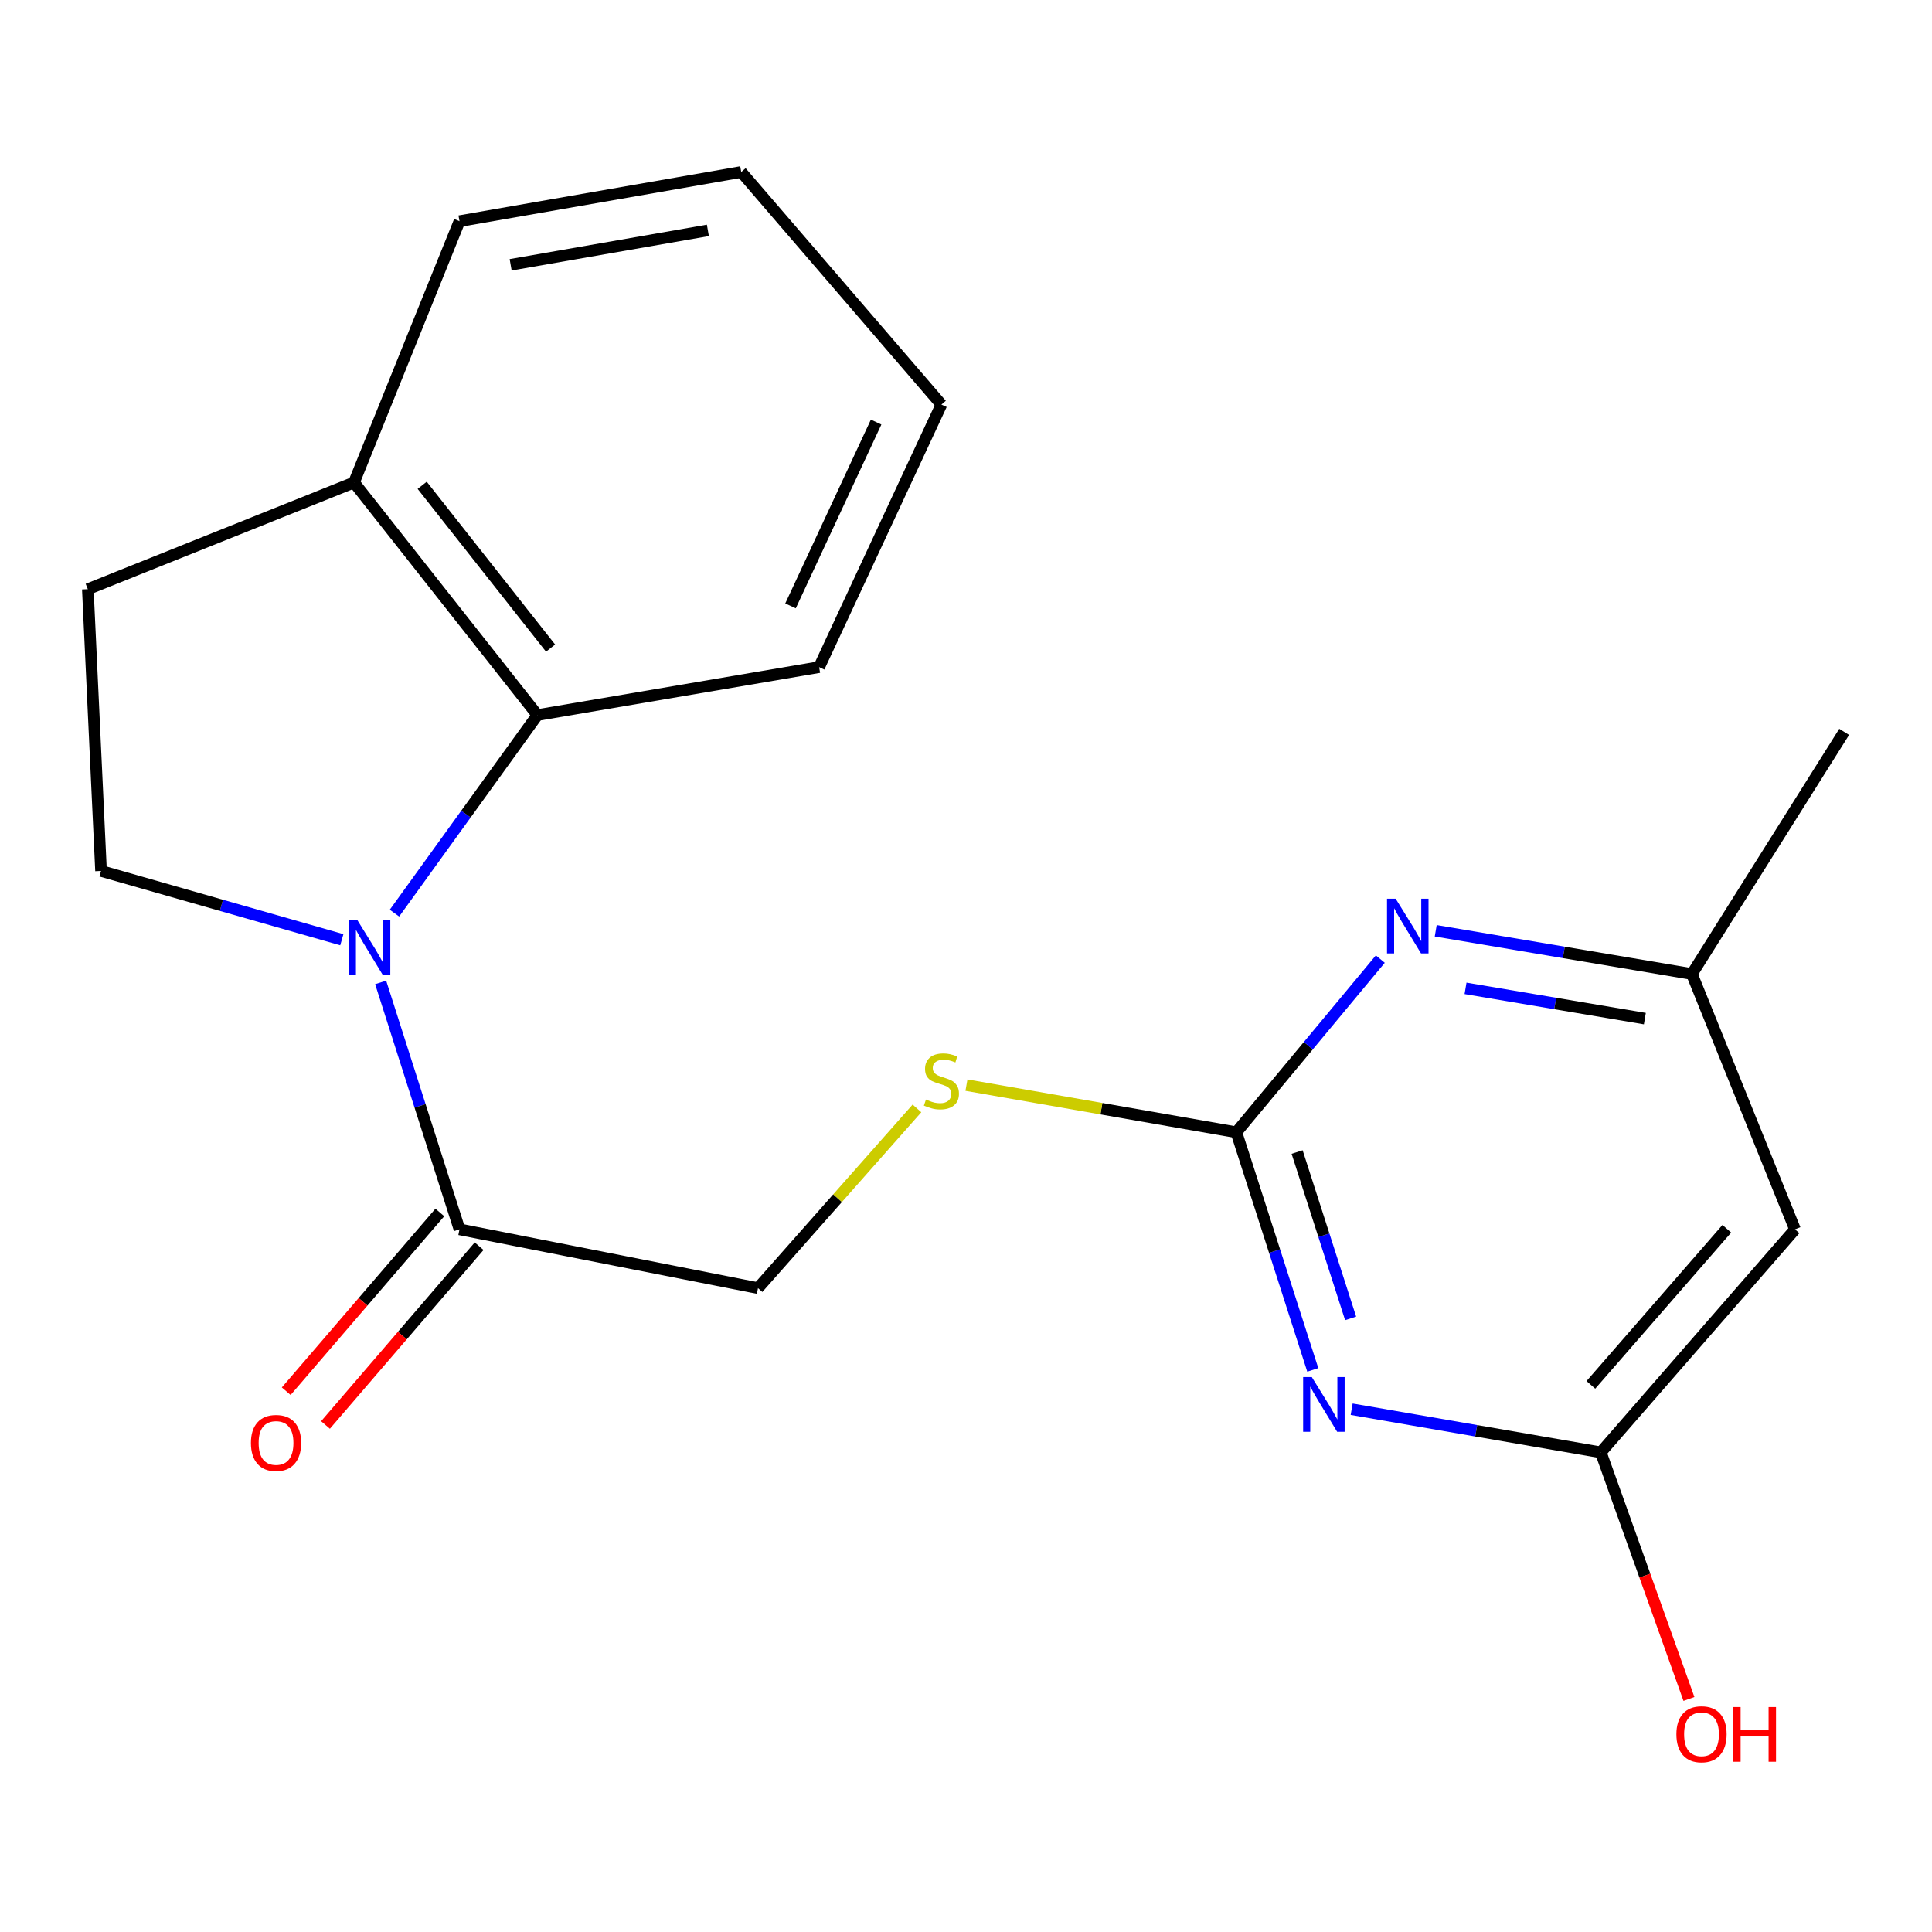 <?xml version='1.0' encoding='iso-8859-1'?>
<svg version='1.1' baseProfile='full'
              xmlns='http://www.w3.org/2000/svg'
                      xmlns:rdkit='http://www.rdkit.org/xml'
                      xmlns:xlink='http://www.w3.org/1999/xlink'
                  xml:space='preserve'
width='1000px' height='1000px' viewBox='0 0 1000 1000'>
<!-- END OF HEADER -->
<rect style='opacity:1.0;fill:#FFFFFF;stroke:none' width='1000' height='1000' x='0' y='0'> </rect>
<path class='bond-2' d='M 204.182,472.634 L 241.173,421.374' style='fill:none;fill-rule:evenodd;stroke:#0000FF;stroke-width:6px;stroke-linecap:butt;stroke-linejoin:miter;stroke-opacity:1' />
<path class='bond-2' d='M 241.173,421.374 L 278.164,370.115' style='fill:none;fill-rule:evenodd;stroke:#000000;stroke-width:6px;stroke-linecap:butt;stroke-linejoin:miter;stroke-opacity:1' />
<path class='bond-3' d='M 197.027,508.492 L 217.428,572.399' style='fill:none;fill-rule:evenodd;stroke:#0000FF;stroke-width:6px;stroke-linecap:butt;stroke-linejoin:miter;stroke-opacity:1' />
<path class='bond-3' d='M 217.428,572.399 L 237.83,636.306' style='fill:none;fill-rule:evenodd;stroke:#000000;stroke-width:6px;stroke-linecap:butt;stroke-linejoin:miter;stroke-opacity:1' />
<path class='bond-6' d='M 176.931,486.405 L 114.611,468.601' style='fill:none;fill-rule:evenodd;stroke:#0000FF;stroke-width:6px;stroke-linecap:butt;stroke-linejoin:miter;stroke-opacity:1' />
<path class='bond-6' d='M 114.611,468.601 L 52.291,450.797' style='fill:none;fill-rule:evenodd;stroke:#000000;stroke-width:6px;stroke-linecap:butt;stroke-linejoin:miter;stroke-opacity:1' />
<path class='bond-0' d='M 679.497,709.064 L 659.715,647.558' style='fill:none;fill-rule:evenodd;stroke:#0000FF;stroke-width:6px;stroke-linecap:butt;stroke-linejoin:miter;stroke-opacity:1' />
<path class='bond-0' d='M 659.715,647.558 L 639.932,586.053' style='fill:none;fill-rule:evenodd;stroke:#000000;stroke-width:6px;stroke-linecap:butt;stroke-linejoin:miter;stroke-opacity:1' />
<path class='bond-0' d='M 699.084,682.404 L 685.237,639.35' style='fill:none;fill-rule:evenodd;stroke:#0000FF;stroke-width:6px;stroke-linecap:butt;stroke-linejoin:miter;stroke-opacity:1' />
<path class='bond-0' d='M 685.237,639.35 L 671.389,596.296' style='fill:none;fill-rule:evenodd;stroke:#000000;stroke-width:6px;stroke-linecap:butt;stroke-linejoin:miter;stroke-opacity:1' />
<path class='bond-4' d='M 699.617,729.412 L 764.093,740.575' style='fill:none;fill-rule:evenodd;stroke:#0000FF;stroke-width:6px;stroke-linecap:butt;stroke-linejoin:miter;stroke-opacity:1' />
<path class='bond-4' d='M 764.093,740.575 L 828.569,751.737' style='fill:none;fill-rule:evenodd;stroke:#000000;stroke-width:6px;stroke-linecap:butt;stroke-linejoin:miter;stroke-opacity:1' />
<path class='bond-1' d='M 639.932,586.053 L 570.083,573.854' style='fill:none;fill-rule:evenodd;stroke:#000000;stroke-width:6px;stroke-linecap:butt;stroke-linejoin:miter;stroke-opacity:1' />
<path class='bond-1' d='M 570.083,573.854 L 500.234,561.654' style='fill:none;fill-rule:evenodd;stroke:#CCCC00;stroke-width:6px;stroke-linecap:butt;stroke-linejoin:miter;stroke-opacity:1' />
<path class='bond-5' d='M 639.932,586.053 L 677.19,541.239' style='fill:none;fill-rule:evenodd;stroke:#000000;stroke-width:6px;stroke-linecap:butt;stroke-linejoin:miter;stroke-opacity:1' />
<path class='bond-5' d='M 677.19,541.239 L 714.448,496.426' style='fill:none;fill-rule:evenodd;stroke:#0000FF;stroke-width:6px;stroke-linecap:butt;stroke-linejoin:miter;stroke-opacity:1' />
<path class='bond-10' d='M 278.164,370.115 L 183.227,249.739' style='fill:none;fill-rule:evenodd;stroke:#000000;stroke-width:6px;stroke-linecap:butt;stroke-linejoin:miter;stroke-opacity:1' />
<path class='bond-10' d='M 284.974,335.456 L 218.518,251.193' style='fill:none;fill-rule:evenodd;stroke:#000000;stroke-width:6px;stroke-linecap:butt;stroke-linejoin:miter;stroke-opacity:1' />
<path class='bond-15' d='M 278.164,370.115 L 423.979,345.301' style='fill:none;fill-rule:evenodd;stroke:#000000;stroke-width:6px;stroke-linecap:butt;stroke-linejoin:miter;stroke-opacity:1' />
<path class='bond-11' d='M 237.83,636.306 L 392.344,666.735' style='fill:none;fill-rule:evenodd;stroke:#000000;stroke-width:6px;stroke-linecap:butt;stroke-linejoin:miter;stroke-opacity:1' />
<path class='bond-12' d='M 227.663,627.569 L 187.906,673.831' style='fill:none;fill-rule:evenodd;stroke:#000000;stroke-width:6px;stroke-linecap:butt;stroke-linejoin:miter;stroke-opacity:1' />
<path class='bond-12' d='M 187.906,673.831 L 148.148,720.094' style='fill:none;fill-rule:evenodd;stroke:#FF0000;stroke-width:6px;stroke-linecap:butt;stroke-linejoin:miter;stroke-opacity:1' />
<path class='bond-12' d='M 247.996,645.043 L 208.239,691.305' style='fill:none;fill-rule:evenodd;stroke:#000000;stroke-width:6px;stroke-linecap:butt;stroke-linejoin:miter;stroke-opacity:1' />
<path class='bond-12' d='M 208.239,691.305 L 168.481,737.568' style='fill:none;fill-rule:evenodd;stroke:#FF0000;stroke-width:6px;stroke-linecap:butt;stroke-linejoin:miter;stroke-opacity:1' />
<path class='bond-14' d='M 828.569,751.737 L 851.383,815.557' style='fill:none;fill-rule:evenodd;stroke:#000000;stroke-width:6px;stroke-linecap:butt;stroke-linejoin:miter;stroke-opacity:1' />
<path class='bond-14' d='M 851.383,815.557 L 874.196,879.376' style='fill:none;fill-rule:evenodd;stroke:#FF0000;stroke-width:6px;stroke-linecap:butt;stroke-linejoin:miter;stroke-opacity:1' />
<path class='bond-22' d='M 828.569,751.737 L 929.091,636.306' style='fill:none;fill-rule:evenodd;stroke:#000000;stroke-width:6px;stroke-linecap:butt;stroke-linejoin:miter;stroke-opacity:1' />
<path class='bond-22' d='M 823.429,716.816 L 893.795,636.014' style='fill:none;fill-rule:evenodd;stroke:#000000;stroke-width:6px;stroke-linecap:butt;stroke-linejoin:miter;stroke-opacity:1' />
<path class='bond-9' d='M 743.127,481.776 L 809.426,492.963' style='fill:none;fill-rule:evenodd;stroke:#0000FF;stroke-width:6px;stroke-linecap:butt;stroke-linejoin:miter;stroke-opacity:1' />
<path class='bond-9' d='M 809.426,492.963 L 875.725,504.149' style='fill:none;fill-rule:evenodd;stroke:#000000;stroke-width:6px;stroke-linecap:butt;stroke-linejoin:miter;stroke-opacity:1' />
<path class='bond-9' d='M 758.556,511.568 L 804.965,519.399' style='fill:none;fill-rule:evenodd;stroke:#0000FF;stroke-width:6px;stroke-linecap:butt;stroke-linejoin:miter;stroke-opacity:1' />
<path class='bond-9' d='M 804.965,519.399 L 851.374,527.229' style='fill:none;fill-rule:evenodd;stroke:#000000;stroke-width:6px;stroke-linecap:butt;stroke-linejoin:miter;stroke-opacity:1' />
<path class='bond-13' d='M 52.291,450.797 L 45.455,304.952' style='fill:none;fill-rule:evenodd;stroke:#000000;stroke-width:6px;stroke-linecap:butt;stroke-linejoin:miter;stroke-opacity:1' />
<path class='bond-7' d='M 929.091,636.306 L 875.725,504.149' style='fill:none;fill-rule:evenodd;stroke:#000000;stroke-width:6px;stroke-linecap:butt;stroke-linejoin:miter;stroke-opacity:1' />
<path class='bond-8' d='M 474.618,573.709 L 433.481,620.222' style='fill:none;fill-rule:evenodd;stroke:#CCCC00;stroke-width:6px;stroke-linecap:butt;stroke-linejoin:miter;stroke-opacity:1' />
<path class='bond-8' d='M 433.481,620.222 L 392.344,666.735' style='fill:none;fill-rule:evenodd;stroke:#000000;stroke-width:6px;stroke-linecap:butt;stroke-linejoin:miter;stroke-opacity:1' />
<path class='bond-17' d='M 875.725,504.149 L 954.545,378.813' style='fill:none;fill-rule:evenodd;stroke:#000000;stroke-width:6px;stroke-linecap:butt;stroke-linejoin:miter;stroke-opacity:1' />
<path class='bond-16' d='M 183.227,249.739 L 237.83,114.468' style='fill:none;fill-rule:evenodd;stroke:#000000;stroke-width:6px;stroke-linecap:butt;stroke-linejoin:miter;stroke-opacity:1' />
<path class='bond-20' d='M 183.227,249.739 L 45.455,304.952' style='fill:none;fill-rule:evenodd;stroke:#000000;stroke-width:6px;stroke-linecap:butt;stroke-linejoin:miter;stroke-opacity:1' />
<path class='bond-18' d='M 423.979,345.301 L 487.28,209.405' style='fill:none;fill-rule:evenodd;stroke:#000000;stroke-width:6px;stroke-linecap:butt;stroke-linejoin:miter;stroke-opacity:1' />
<path class='bond-18' d='M 409.172,313.596 L 453.482,218.469' style='fill:none;fill-rule:evenodd;stroke:#000000;stroke-width:6px;stroke-linecap:butt;stroke-linejoin:miter;stroke-opacity:1' />
<path class='bond-21' d='M 237.83,114.468 L 383.66,89.014' style='fill:none;fill-rule:evenodd;stroke:#000000;stroke-width:6px;stroke-linecap:butt;stroke-linejoin:miter;stroke-opacity:1' />
<path class='bond-21' d='M 264.314,137.061 L 366.396,119.243' style='fill:none;fill-rule:evenodd;stroke:#000000;stroke-width:6px;stroke-linecap:butt;stroke-linejoin:miter;stroke-opacity:1' />
<path class='bond-19' d='M 487.28,209.405 L 383.66,89.014' style='fill:none;fill-rule:evenodd;stroke:#000000;stroke-width:6px;stroke-linecap:butt;stroke-linejoin:miter;stroke-opacity:1' />
<path  class='atom-0' d='M 185.025 476.346
L 194.305 491.346
Q 195.225 492.826, 196.705 495.506
Q 198.185 498.186, 198.265 498.346
L 198.265 476.346
L 202.025 476.346
L 202.025 504.666
L 198.145 504.666
L 188.185 488.266
Q 187.025 486.346, 185.785 484.146
Q 184.585 481.946, 184.225 481.266
L 184.225 504.666
L 180.545 504.666
L 180.545 476.346
L 185.025 476.346
' fill='#0000FF'/>
<path  class='atom-1' d='M 678.981 712.764
L 688.261 727.764
Q 689.181 729.244, 690.661 731.924
Q 692.141 734.604, 692.221 734.764
L 692.221 712.764
L 695.981 712.764
L 695.981 741.084
L 692.101 741.084
L 682.141 724.684
Q 680.981 722.764, 679.741 720.564
Q 678.541 718.364, 678.181 717.684
L 678.181 741.084
L 674.501 741.084
L 674.501 712.764
L 678.981 712.764
' fill='#0000FF'/>
<path  class='atom-6' d='M 722.398 465.175
L 731.678 480.175
Q 732.598 481.655, 734.078 484.335
Q 735.558 487.015, 735.638 487.175
L 735.638 465.175
L 739.398 465.175
L 739.398 493.495
L 735.518 493.495
L 725.558 477.095
Q 724.398 475.175, 723.158 472.975
Q 721.958 470.775, 721.598 470.095
L 721.598 493.495
L 717.918 493.495
L 717.918 465.175
L 722.398 465.175
' fill='#0000FF'/>
<path  class='atom-9' d='M 479.28 569.112
Q 479.6 569.232, 480.92 569.792
Q 482.24 570.352, 483.68 570.712
Q 485.16 571.032, 486.6 571.032
Q 489.28 571.032, 490.84 569.752
Q 492.4 568.432, 492.4 566.152
Q 492.4 564.592, 491.6 563.632
Q 490.84 562.672, 489.64 562.152
Q 488.44 561.632, 486.44 561.032
Q 483.92 560.272, 482.4 559.552
Q 480.92 558.832, 479.84 557.312
Q 478.8 555.792, 478.8 553.232
Q 478.8 549.672, 481.2 547.472
Q 483.64 545.272, 488.44 545.272
Q 491.72 545.272, 495.44 546.832
L 494.52 549.912
Q 491.12 548.512, 488.56 548.512
Q 485.8 548.512, 484.28 549.672
Q 482.76 550.792, 482.8 552.752
Q 482.8 554.272, 483.56 555.192
Q 484.36 556.112, 485.48 556.632
Q 486.64 557.152, 488.56 557.752
Q 491.12 558.552, 492.64 559.352
Q 494.16 560.152, 495.24 561.792
Q 496.36 563.392, 496.36 566.152
Q 496.36 570.072, 493.72 572.192
Q 491.12 574.272, 486.76 574.272
Q 484.24 574.272, 482.32 573.712
Q 480.44 573.192, 478.2 572.272
L 479.28 569.112
' fill='#CCCC00'/>
<path  class='atom-13' d='M 129.878 746.873
Q 129.878 740.073, 133.238 736.273
Q 136.598 732.473, 142.878 732.473
Q 149.158 732.473, 152.518 736.273
Q 155.878 740.073, 155.878 746.873
Q 155.878 753.753, 152.478 757.673
Q 149.078 761.553, 142.878 761.553
Q 136.638 761.553, 133.238 757.673
Q 129.878 753.793, 129.878 746.873
M 142.878 758.353
Q 147.198 758.353, 149.518 755.473
Q 151.878 752.553, 151.878 746.873
Q 151.878 741.313, 149.518 738.513
Q 147.198 735.673, 142.878 735.673
Q 138.558 735.673, 136.198 738.473
Q 133.878 741.273, 133.878 746.873
Q 133.878 752.593, 136.198 755.473
Q 138.558 758.353, 142.878 758.353
' fill='#FF0000'/>
<path  class='atom-15' d='M 867.699 897.648
Q 867.699 890.848, 871.059 887.048
Q 874.419 883.248, 880.699 883.248
Q 886.979 883.248, 890.339 887.048
Q 893.699 890.848, 893.699 897.648
Q 893.699 904.528, 890.299 908.448
Q 886.899 912.328, 880.699 912.328
Q 874.459 912.328, 871.059 908.448
Q 867.699 904.568, 867.699 897.648
M 880.699 909.128
Q 885.019 909.128, 887.339 906.248
Q 889.699 903.328, 889.699 897.648
Q 889.699 892.088, 887.339 889.288
Q 885.019 886.448, 880.699 886.448
Q 876.379 886.448, 874.019 889.248
Q 871.699 892.048, 871.699 897.648
Q 871.699 903.368, 874.019 906.248
Q 876.379 909.128, 880.699 909.128
' fill='#FF0000'/>
<path  class='atom-15' d='M 897.099 883.568
L 900.939 883.568
L 900.939 895.608
L 915.419 895.608
L 915.419 883.568
L 919.259 883.568
L 919.259 911.888
L 915.419 911.888
L 915.419 898.808
L 900.939 898.808
L 900.939 911.888
L 897.099 911.888
L 897.099 883.568
' fill='#FF0000'/>
</svg>
